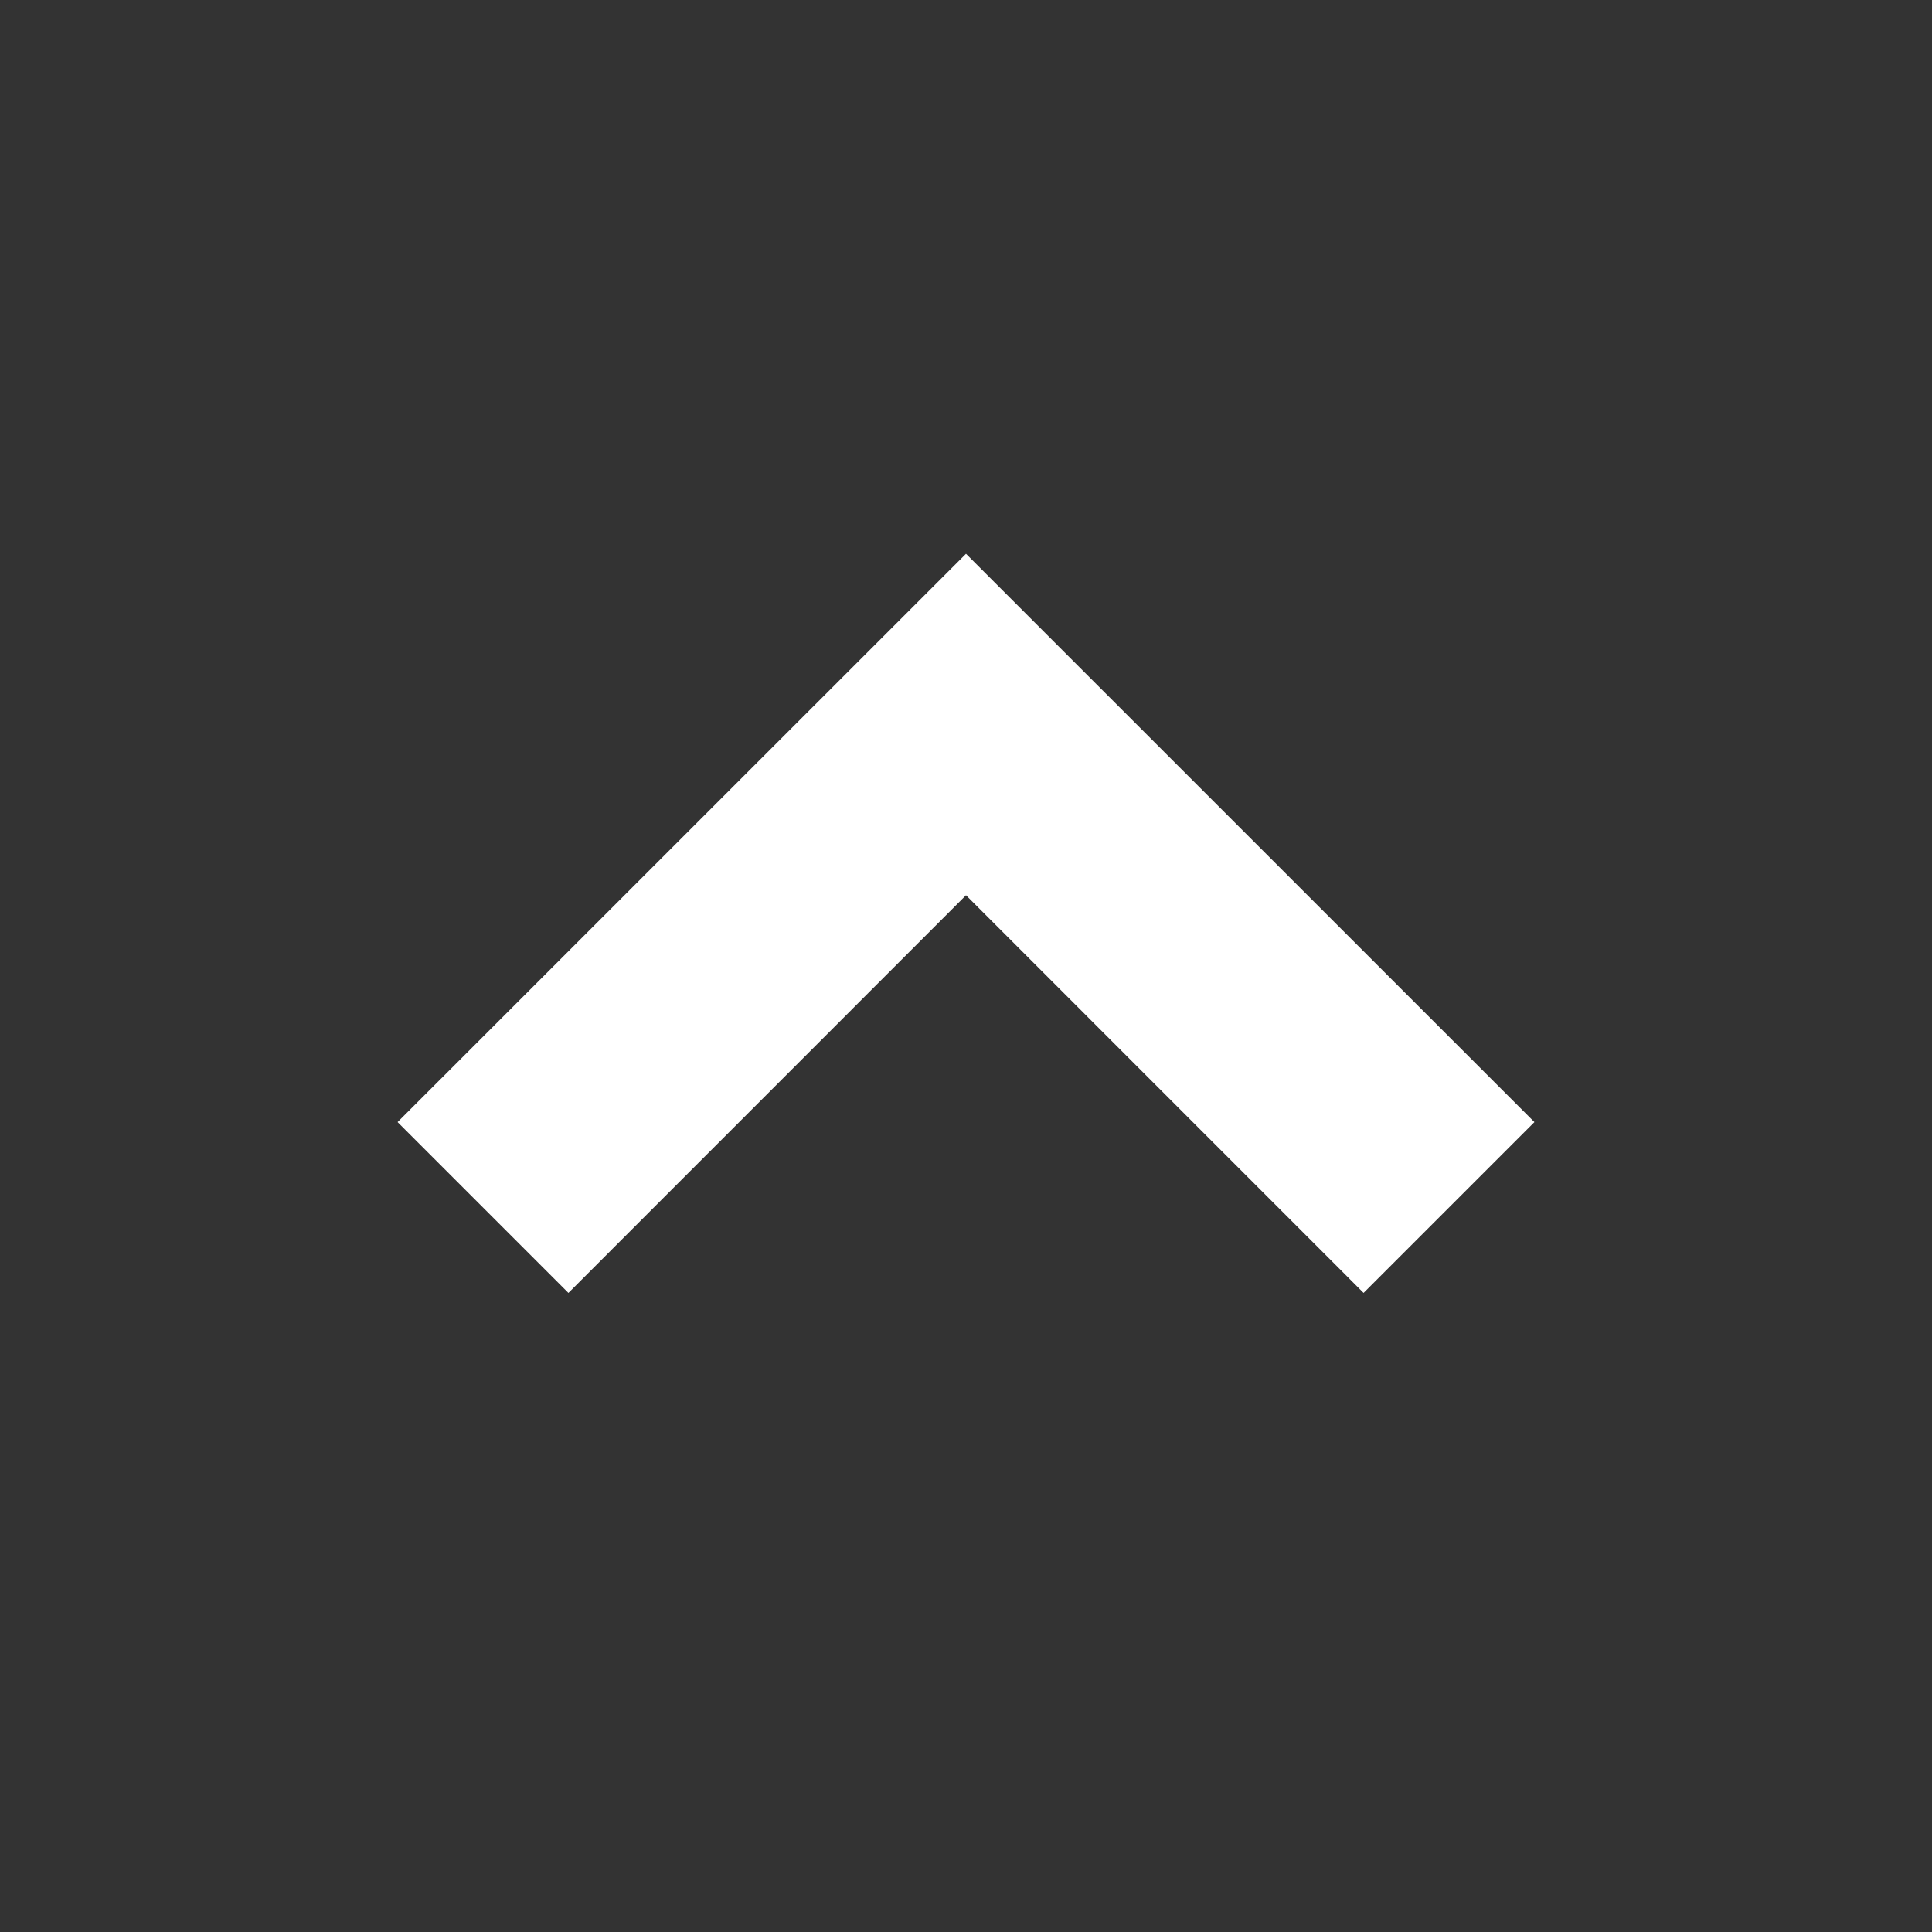 <svg xmlns="http://www.w3.org/2000/svg" width="24" height="24" viewBox="0 0 24 24"  style="fill:white"><rect x="0" y="0" width="24" height="24" fill="#333333" stroke="none"/><path d="m12 6.879-7.061 7.06 2.122 2.122L12 11.121l4.939 4.94 2.122-2.122z"/></svg>